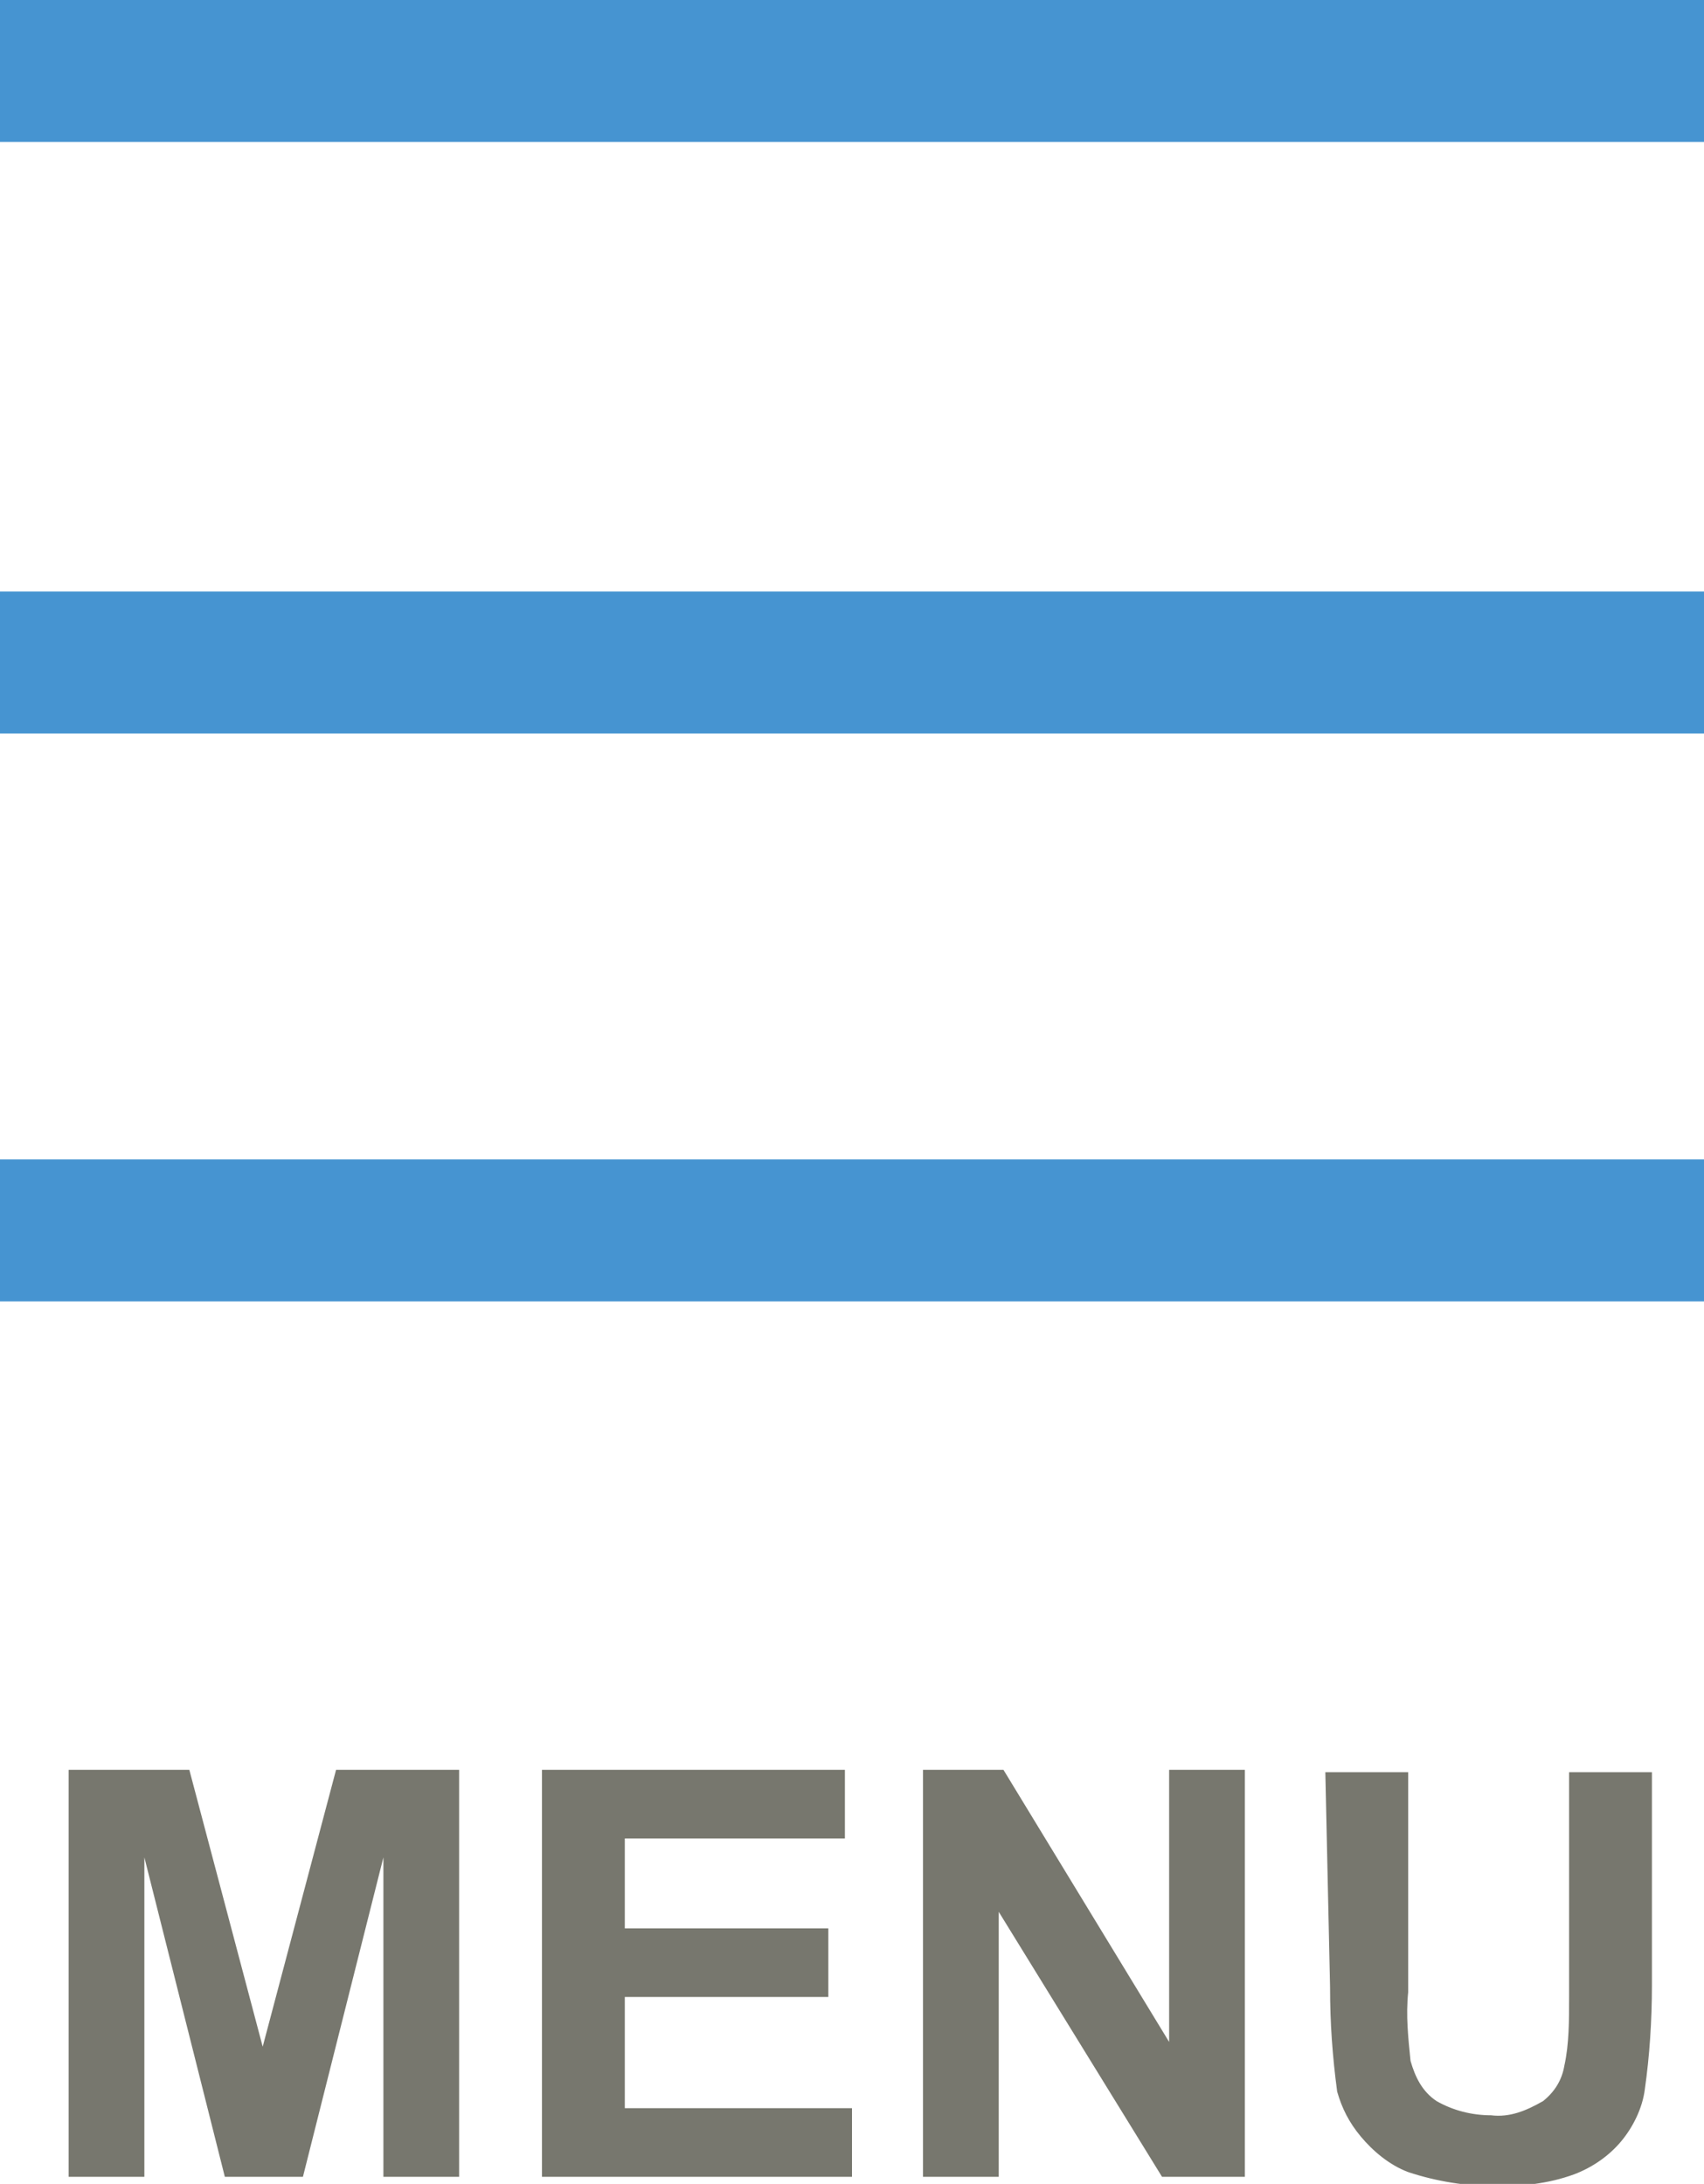 <svg xmlns="http://www.w3.org/2000/svg" viewBox="0 0 72 92.3" enable-background="new 0 0 72 92.3"><style type="text/css">.st0{fill:#4694D1;} .st1{fill:#77776E;}</style><path id="長方形_960" class="st0" d="M0 0h72v6h-72v-6zm0 49h72v6h-72v-6zm0-24h72v6h-72v-6z"/><path id="MENU" class="st1" d="M6.1 92v-13.5l3.4 13.5h3.3l3.4-13.5v13.5h3.2v-17.2h-5.2l-3.1 11.7-3.1-11.7h-5.1v17.2h3.2zm29.9 0v-2.9h-9.6v-4.7h8.6v-2.9h-8.6v-3.8h9.3v-2.9h-12.8v17.2h13.1zm6.2 0v-11.2l6.9 11.2h3.5v-17.2h-3.2v11.5l-7-11.5h-3.4v17.2h3.2zm14-8c0 1.5.1 2.9.3 4.4.2.7.5 1.3 1 1.9.5.6 1.2 1.2 2 1.5 1.2.4 2.5.6 3.7.6 1.1 0 2.2-.1 3.3-.5.8-.3 1.5-.8 2-1.4.5-.6.9-1.4 1-2.2.2-1.4.3-2.9.3-4.4v-9h-3.5v9.5c0 1 0 2-.2 2.9-.1.6-.4 1.1-.9 1.5-.7.4-1.4.7-2.2.6-.8 0-1.6-.2-2.3-.6-.6-.4-.9-1-1.1-1.7-.1-1-.2-1.9-.1-2.9v-9.3h-3.5l.2 9.1z"/></svg>